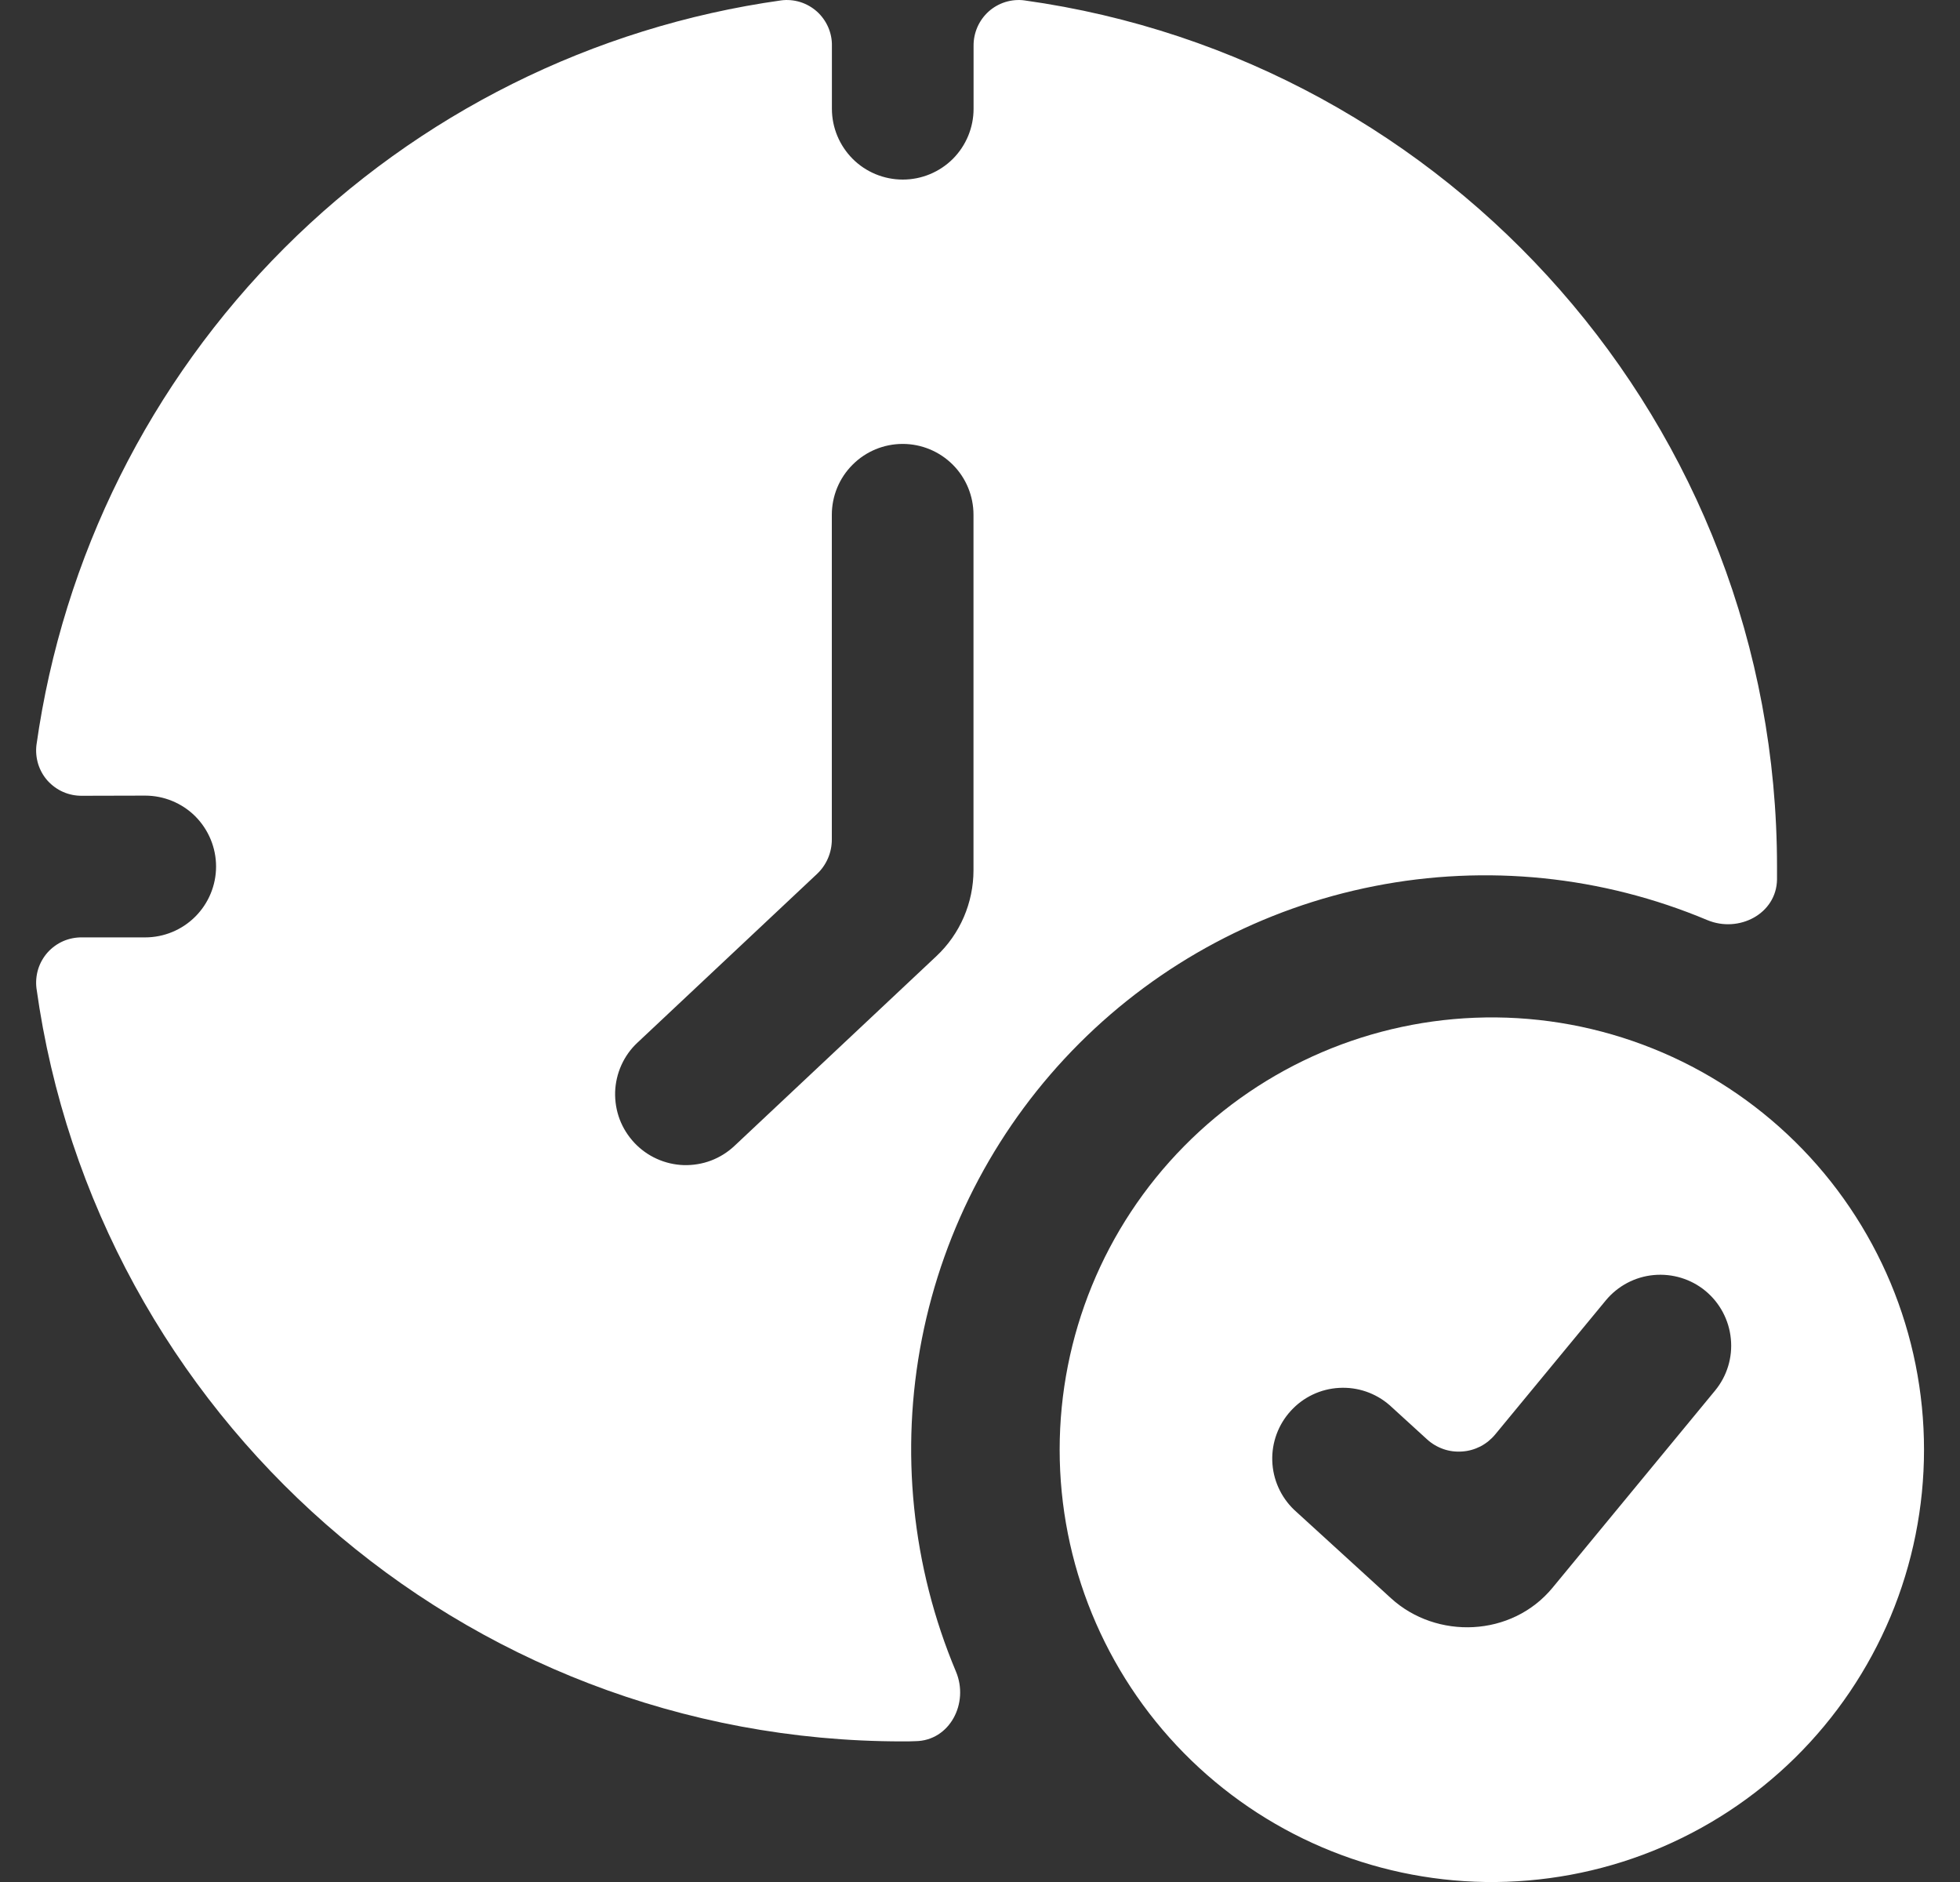<svg width="25" height="24" viewBox="0 0 25 24" fill="none" xmlns="http://www.w3.org/2000/svg">
<rect x="0" y="0" width="25" height="24" fill="#333333" stroke="none"/>
<path fill-rule="evenodd" clip-rule="evenodd" d="M1.047 10.148C0.965 10.149 0.883 10.133 0.807 10.1C0.731 10.067 0.664 10.018 0.608 9.957C0.553 9.896 0.512 9.823 0.487 9.744C0.463 9.665 0.455 9.582 0.465 9.5C0.803 7.101 1.913 4.877 3.626 3.164C5.34 1.451 7.564 0.342 9.963 0.005C10.045 -0.006 10.128 0.002 10.207 0.026C10.286 0.051 10.358 0.092 10.42 0.147C10.481 0.202 10.53 0.27 10.563 0.345C10.596 0.421 10.613 0.503 10.611 0.585V1.387C10.611 1.627 10.707 1.856 10.876 2.026C11.045 2.195 11.275 2.29 11.515 2.29C11.755 2.29 11.984 2.195 12.154 2.026C12.323 1.856 12.418 1.627 12.418 1.387V0.585C12.417 0.503 12.434 0.421 12.467 0.345C12.5 0.27 12.549 0.202 12.61 0.147C12.671 0.092 12.744 0.051 12.823 0.026C12.902 0.002 12.985 -0.006 13.066 0.005C18.492 0.761 22.666 5.419 22.666 11.052V11.215C22.66 11.653 22.18 11.902 21.776 11.733C20.436 11.17 18.958 11.019 17.531 11.3C16.105 11.58 14.794 12.278 13.766 13.306C12.738 14.334 12.039 15.645 11.759 17.072C11.479 18.498 11.63 19.976 12.193 21.316C12.363 21.719 12.114 22.199 11.677 22.204C11.622 22.207 11.568 22.207 11.512 22.207C5.879 22.207 1.219 18.028 0.465 12.602C0.455 12.52 0.463 12.437 0.487 12.358C0.512 12.279 0.553 12.207 0.608 12.145C0.663 12.084 0.731 12.035 0.806 12.002C0.882 11.969 0.964 11.953 1.046 11.954H1.851C2.091 11.954 2.321 11.859 2.491 11.689C2.66 11.52 2.756 11.29 2.756 11.05C2.756 10.81 2.66 10.58 2.491 10.41C2.321 10.241 2.091 10.146 1.851 10.146L1.047 10.148ZM12.417 6.565C12.417 6.325 12.322 6.095 12.153 5.926C11.983 5.756 11.753 5.661 11.514 5.661C11.274 5.661 11.044 5.756 10.875 5.926C10.705 6.095 10.61 6.325 10.61 6.565V10.706C10.61 10.873 10.542 11.031 10.421 11.145L8.131 13.296C8.044 13.377 7.975 13.474 7.926 13.582C7.877 13.691 7.85 13.807 7.846 13.926C7.843 14.044 7.862 14.163 7.904 14.274C7.946 14.385 8.01 14.486 8.091 14.573C8.172 14.659 8.269 14.729 8.378 14.778C8.486 14.827 8.603 14.854 8.721 14.858C8.84 14.861 8.958 14.842 9.069 14.8C9.18 14.758 9.282 14.694 9.368 14.613L11.942 12.195C12.246 11.911 12.417 11.512 12.417 11.097V6.565Z" fill="white"/>
<path fill-rule="evenodd" clip-rule="evenodd" d="M18.947 24C19.678 24.01 20.403 23.876 21.081 23.604C21.76 23.331 22.377 22.927 22.898 22.414C23.418 21.901 23.831 21.29 24.114 20.616C24.396 19.942 24.541 19.218 24.541 18.487C24.541 17.756 24.396 17.033 24.114 16.359C23.831 15.685 23.418 15.073 22.898 14.561C22.377 14.048 21.76 13.643 21.081 13.371C20.403 13.099 19.678 12.964 18.947 12.975C17.499 12.997 16.118 13.587 15.102 14.618C14.085 15.649 13.516 17.039 13.516 18.487C13.516 19.935 14.085 21.325 15.102 22.357C16.118 23.388 17.499 23.978 18.947 24ZM21.877 17.732C22.029 17.547 22.101 17.309 22.077 17.072C22.054 16.834 21.937 16.614 21.753 16.462C21.569 16.31 21.331 16.238 21.093 16.26C20.855 16.282 20.636 16.398 20.483 16.582L19.072 18.292C19.02 18.355 18.956 18.407 18.884 18.445C18.811 18.482 18.732 18.505 18.65 18.51C18.569 18.516 18.487 18.506 18.41 18.479C18.333 18.452 18.262 18.41 18.202 18.355L17.724 17.919C17.546 17.764 17.315 17.685 17.079 17.699C16.844 17.712 16.623 17.817 16.464 17.992C16.305 18.166 16.22 18.395 16.228 18.631C16.236 18.867 16.336 19.09 16.506 19.253L17.742 20.381C18.321 20.91 19.282 20.88 19.804 20.246L21.877 17.732Z" fill="white"/>
</svg>
